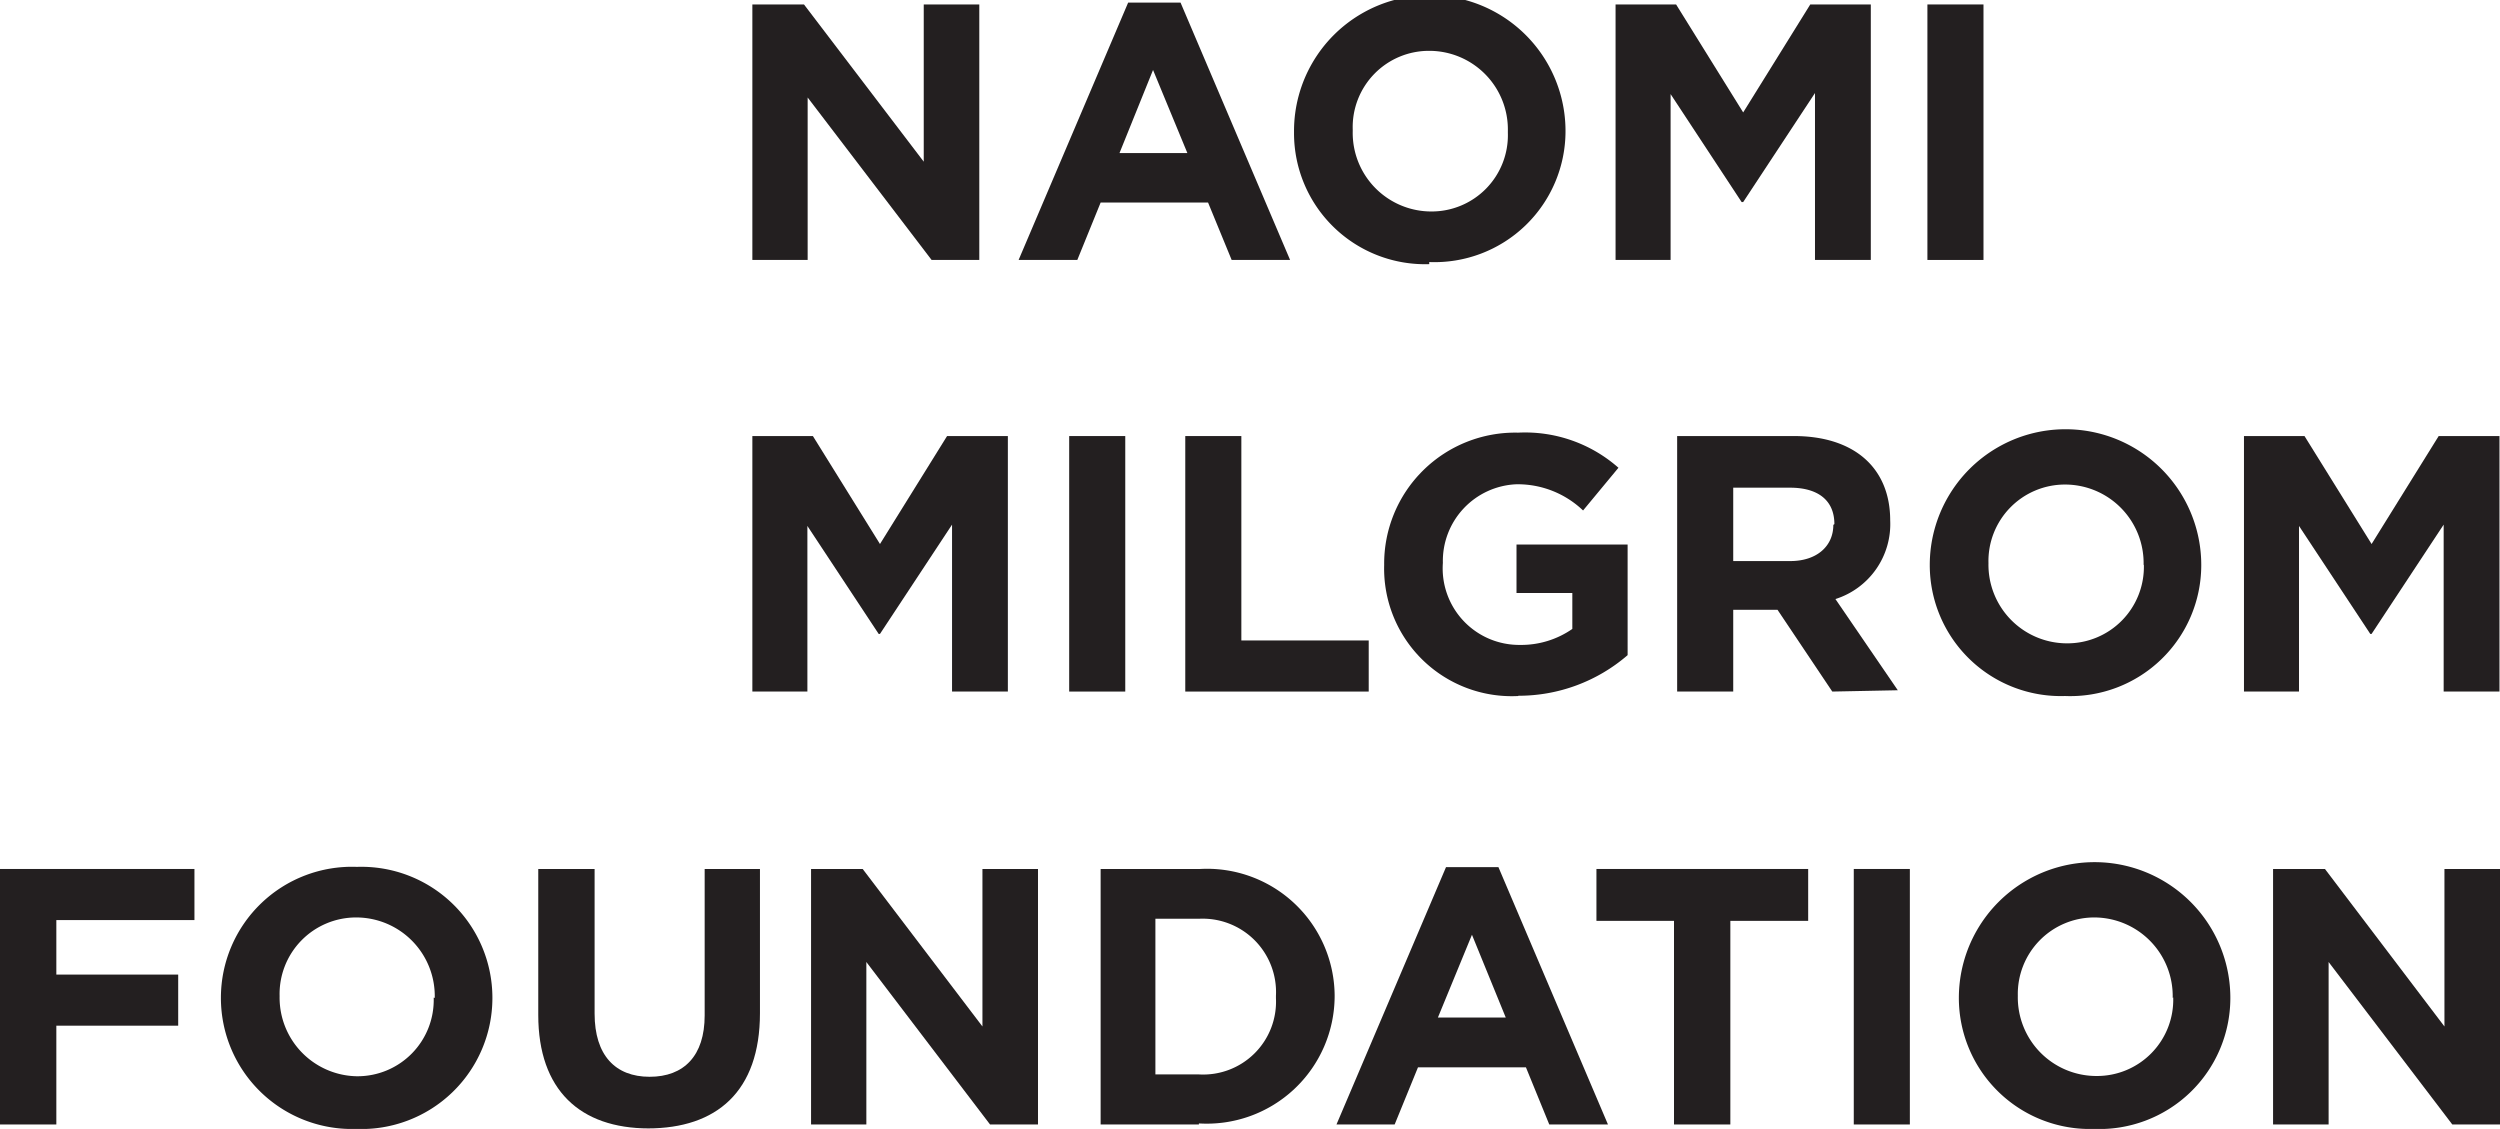 <?xml version="1.0" encoding="UTF-8"?> <svg xmlns="http://www.w3.org/2000/svg" id="Layer_1" data-name="Layer 1" viewBox="0 0 95.4 43.08"><title>svgs</title><polygon points="35.55 9.92 30.82 3.72 30.82 9.92 28.71 9.92 28.71 0.17 30.68 0.17 35.25 6.17 35.25 0.17 37.37 0.17 37.37 9.92 35.55 9.92" style="fill:#231f20"></polygon><path d="M47,9.92l-.9-2.19H42l-.89,2.19H38.87L43.05.1h2l4.18,9.82ZM44,2.67,42.72,5.84h2.59Z" style="fill:#231f20"></path><path d="M54.54,10.08a5,5,0,0,1-5.16-5V5A5.18,5.18,0,0,1,59.74,5V5a5,5,0,0,1-5.2,5m3-5a3,3,0,0,0-3-3.06,2.91,2.91,0,0,0-2.92,3V5a3,3,0,0,0,3,3.07,2.91,2.91,0,0,0,2.92-3Z" style="fill:#231f20"></path><polygon points="69.26 9.92 69.26 3.55 66.52 7.71 66.46 7.71 63.75 3.59 63.75 9.92 61.65 9.92 61.65 0.17 63.96 0.17 66.52 4.29 69.08 0.17 71.39 0.17 71.39 9.92 69.26 9.92" style="fill:#231f20"></polygon><rect x="73.55" y="0.17" width="2.14" height="9.75" style="fill:#231f20"></rect><polygon points="36.33 26.39 36.33 20.02 33.58 24.19 33.53 24.19 30.81 20.07 30.81 26.39 28.71 26.39 28.71 16.64 31.02 16.64 33.58 20.76 36.14 16.64 38.46 16.64 38.46 26.39 36.33 26.39" style="fill:#231f20"></polygon><rect x="40.8" y="16.64" width="2.14" height="9.75" style="fill:#231f20"></rect><polygon points="45.23 26.39 45.23 16.64 47.37 16.64 47.37 24.44 52.23 24.44 52.23 26.39 45.23 26.39" style="fill:#231f20"></polygon><path d="M57.94,26.56a4.87,4.87,0,0,1-5.12-5v0a5,5,0,0,1,5.11-5.05,5.38,5.38,0,0,1,3.83,1.34l-1.35,1.63a3.61,3.61,0,0,0-2.55-1,2.93,2.93,0,0,0-2.8,3v0A2.92,2.92,0,0,0,58,24.61,3.42,3.42,0,0,0,60,24V22.63H57.87V20.78h4.24V25a6.36,6.36,0,0,1-4.17,1.55" style="fill:#231f20"></path><path d="M69.92,26.39l-2.09-3.12H66.14v3.12H64V16.64h4.46c2.29,0,3.67,1.21,3.67,3.22v0a3,3,0,0,1-2.09,3l2.38,3.48ZM70,20c0-.92-.64-1.39-1.69-1.39H66.14v2.8h2.18c1,0,1.64-.56,1.64-1.38Z" style="fill:#231f20"></path><path d="M78.8,26.56a5,5,0,0,1-5.16-5v0a5.18,5.18,0,0,1,10.36,0v0a5,5,0,0,1-5.2,5m3-5a3,3,0,0,0-3-3.07,2.92,2.92,0,0,0-2.92,3v0a3,3,0,0,0,3,3.06,2.92,2.92,0,0,0,2.93-3Z" style="fill:#231f20"></path><polygon points="93.25 26.39 93.25 20.02 90.5 24.19 90.45 24.19 87.73 20.07 87.73 26.39 85.63 26.39 85.63 16.64 87.94 16.64 90.5 20.76 93.06 16.64 95.38 16.64 95.38 26.39 93.25 26.39" style="fill:#231f20"></polygon><polygon points="2.15 35.11 2.15 37.19 6.8 37.19 6.8 39.14 2.15 39.14 2.15 42.91 0 42.91 0 33.16 7.42 33.16 7.42 35.11 2.15 35.11" style="fill:#231f20"></polygon><path d="M13.59,43.08a5,5,0,0,1-5.16-5v0a5,5,0,0,1,5.19-5,5,5,0,0,1,5.17,5v0a5,5,0,0,1-5.2,5m3-5a3,3,0,0,0-3-3.07,2.92,2.92,0,0,0-2.92,3v0a3,3,0,0,0,2.95,3.06,2.91,2.91,0,0,0,2.93-3Z" style="fill:#231f20"></path><path d="M24.76,43.06c-2.62,0-4.22-1.46-4.22-4.33V33.16h2.15v5.52c0,1.59.79,2.41,2.1,2.41s2.1-.8,2.1-2.34V33.16H29v5.5c0,3-1.66,4.4-4.28,4.4" style="fill:#231f20"></path><polygon points="37.78 42.91 33.06 36.71 33.06 42.91 30.95 42.91 30.95 33.16 32.92 33.16 37.49 39.17 37.49 33.16 39.61 33.16 39.61 42.91 37.78 42.91" style="fill:#231f20"></polygon><path d="M45.75,42.91H42V33.16h3.8A4.87,4.87,0,0,1,50.93,38v0a4.88,4.88,0,0,1-5.18,4.87M48.69,38a2.8,2.8,0,0,0-2.94-2.94H44.09V41h1.66a2.78,2.78,0,0,0,2.94-2.91Z" style="fill:#231f20"></path><path d="M59.12,42.91l-.89-2.18H54.11l-.89,2.18H51l4.18-9.82h2l4.18,9.82Zm-2.95-7.24-1.3,3.16h2.59Z" style="fill:#231f20"></path><polygon points="66.03 35.14 66.03 42.91 63.88 42.91 63.88 35.14 60.92 35.14 60.92 33.16 69 33.16 69 35.14 66.03 35.14" style="fill:#231f20"></polygon><rect x="70.74" y="33.16" width="2.14" height="9.75" style="fill:#231f20"></rect><path d="M79.91,43.08a5,5,0,0,1-5.16-5v0a5.18,5.18,0,0,1,10.36,0v0a5,5,0,0,1-5.2,5m3-5a3,3,0,0,0-3-3.07A2.92,2.92,0,0,0,77,38v0a3,3,0,0,0,3,3.06,2.91,2.91,0,0,0,2.93-3Z" style="fill:#231f20"></path><polygon points="93.58 42.91 88.86 36.71 88.86 42.91 86.74 42.91 86.74 33.16 88.72 33.16 93.28 39.17 93.28 33.16 95.4 33.16 95.4 42.91 93.58 42.91" style="fill:#231f20"></polygon></svg> 